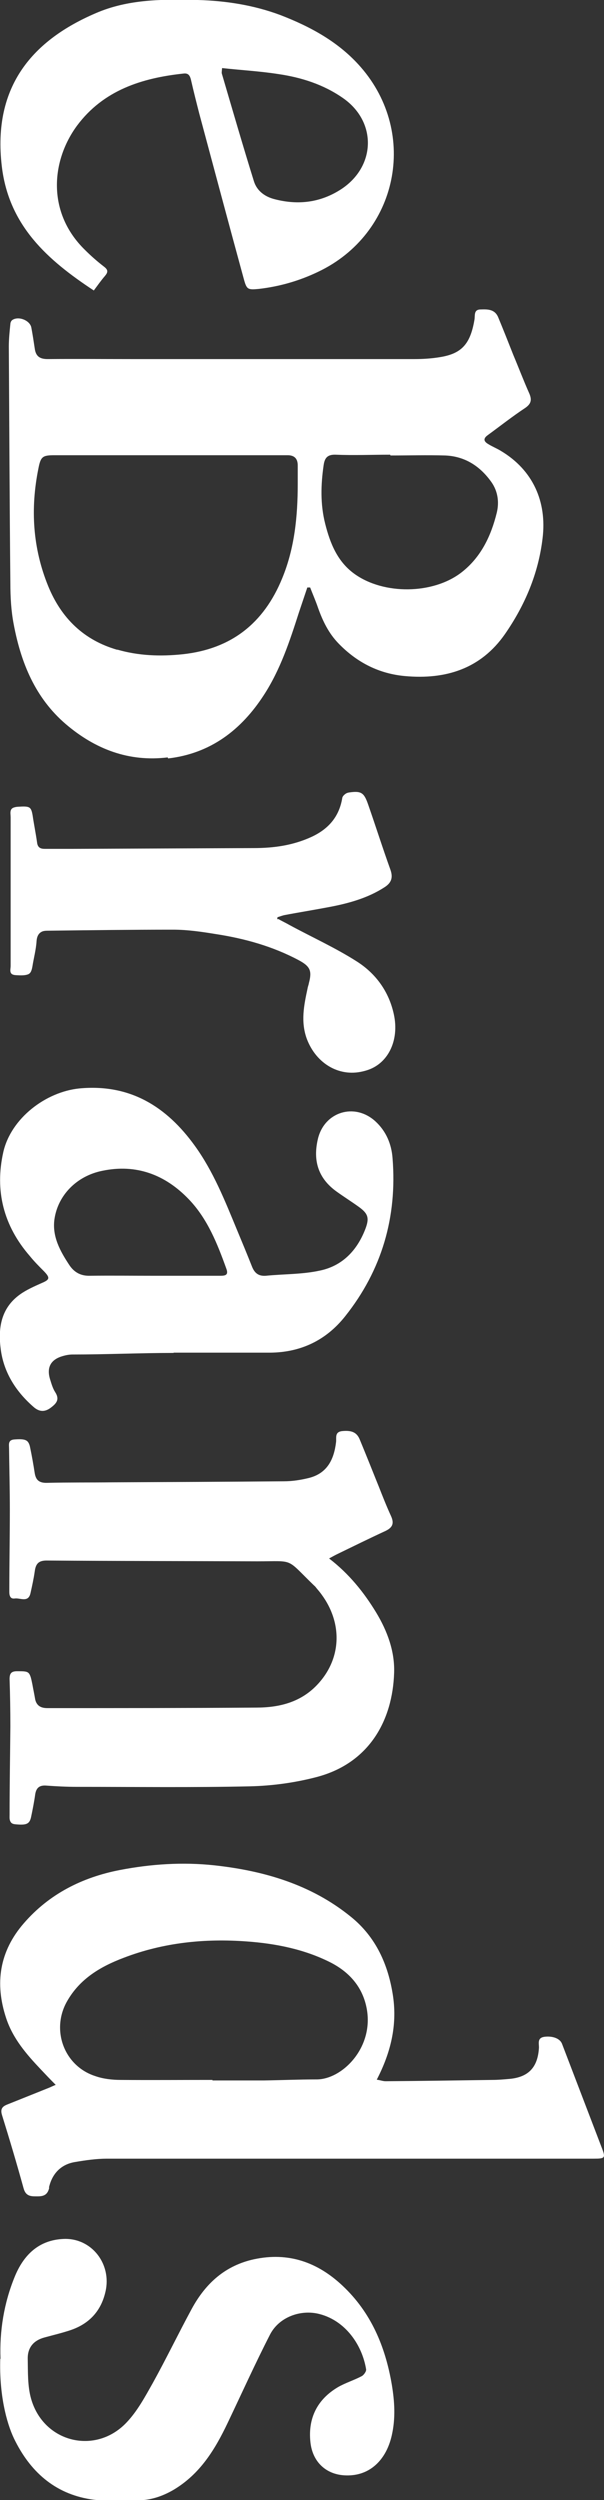 <svg width="30" height="124" viewBox="0 0 30 124" fill="" xmlns="http://www.w3.org/2000/svg">
<rect x="0" y="0" width="30" height="124" fill="#333333" stroke="none"/>
<g clip-path="url(#clip0_16_9)">
<path d="M16.345 77.297C16.512 77.207 16.628 77.142 16.731 77.091C17.529 76.704 18.34 76.305 19.151 75.931C19.498 75.763 19.588 75.557 19.421 75.196C19.202 74.72 19.009 74.23 18.816 73.74C18.507 72.967 18.198 72.194 17.876 71.421C17.735 71.06 17.452 70.957 16.988 71.008C16.628 71.047 16.731 71.343 16.705 71.549C16.602 72.4 16.268 73.096 15.367 73.328C14.968 73.431 14.543 73.495 14.118 73.495C11.274 73.521 8.43 73.534 5.573 73.547C4.504 73.547 3.423 73.547 2.355 73.573C1.982 73.573 1.789 73.444 1.725 73.07C1.66 72.645 1.583 72.207 1.493 71.781C1.429 71.446 1.261 71.382 0.721 71.421C0.386 71.446 0.463 71.678 0.463 71.872C0.463 72.89 0.502 73.908 0.502 74.926C0.502 76.24 0.476 77.555 0.476 78.869C0.476 79.063 0.45 79.32 0.734 79.282C1.004 79.243 1.416 79.514 1.519 78.998C1.596 78.65 1.673 78.302 1.725 77.941C1.776 77.542 1.93 77.387 2.368 77.4C5.843 77.426 9.318 77.426 12.78 77.439C14.659 77.439 14.17 77.258 15.598 78.637C15.65 78.676 15.688 78.728 15.727 78.779C17.027 80.261 17.066 82.168 15.83 83.522C14.993 84.449 13.912 84.707 12.741 84.72C9.279 84.746 5.817 84.733 2.368 84.746C2.008 84.746 1.789 84.591 1.737 84.23C1.699 83.998 1.647 83.779 1.609 83.547C1.48 82.916 1.48 82.929 0.862 82.916C0.579 82.916 0.476 83.019 0.489 83.302C0.515 84.089 0.528 84.875 0.528 85.661C0.528 87.117 0.502 88.573 0.489 90.029C0.489 90.236 0.45 90.455 0.759 90.481C1.3 90.532 1.467 90.481 1.544 90.12C1.622 89.746 1.699 89.359 1.75 88.986C1.802 88.676 1.956 88.547 2.265 88.56C2.793 88.599 3.308 88.625 3.835 88.625C6.692 88.625 9.562 88.663 12.419 88.599C13.526 88.573 14.659 88.419 15.74 88.135C18.366 87.439 19.498 85.3 19.575 82.98C19.614 81.911 19.241 80.905 18.687 79.99C18.082 78.985 17.349 78.083 16.358 77.323L16.345 77.297Z" fill="white"/>
<path d="M0.026 116.989C-0.026 118.729 0.322 120.134 0.708 120.933C1.493 122.557 2.703 123.665 4.517 123.948C5.251 124.064 6.023 123.974 6.77 124C7.439 124.013 8.044 123.82 8.623 123.485C9.936 122.711 10.682 121.487 11.313 120.16C12.008 118.703 12.677 117.221 13.411 115.791C13.861 114.915 14.942 114.515 15.882 114.76C17.181 115.095 18.005 116.306 18.198 117.505C18.211 117.608 18.082 117.801 17.967 117.853C17.581 118.059 17.156 118.188 16.795 118.394C15.766 119 15.303 119.915 15.431 121.113C15.534 122.106 16.229 122.75 17.22 122.763C18.353 122.776 19.176 122.041 19.459 120.791C19.652 119.941 19.601 119.116 19.459 118.265C19.138 116.384 18.43 114.696 17.014 113.368C15.766 112.195 14.324 111.693 12.626 112.054C11.197 112.363 10.219 113.239 9.537 114.502C8.88 115.726 8.275 116.977 7.606 118.175C7.22 118.871 6.834 119.58 6.293 120.147C4.749 121.783 2.162 121.152 1.544 118.974C1.364 118.343 1.39 117.634 1.377 116.964C1.377 116.409 1.699 116.062 2.227 115.92C2.651 115.804 3.089 115.701 3.514 115.559C4.427 115.25 5.019 114.631 5.238 113.665C5.56 112.286 4.543 110.984 3.153 111.048C1.943 111.1 1.184 111.822 0.746 112.904C0.206 114.232 -0.013 115.623 0.039 116.977L0.026 116.989Z" fill="white"/>
<path d="M13.771 45.595C13.771 45.595 13.771 45.53 13.784 45.492C13.912 45.453 14.041 45.401 14.17 45.376C14.878 45.247 15.598 45.131 16.319 44.989C17.297 44.809 18.263 44.551 19.112 43.997C19.447 43.778 19.524 43.52 19.395 43.146C19.009 42.077 18.662 40.981 18.288 39.911C18.082 39.319 17.954 39.216 17.336 39.306C17.233 39.319 17.078 39.46 17.053 39.563C16.886 40.491 16.358 41.11 15.521 41.497C14.582 41.935 13.591 42.064 12.587 42.064C9.614 42.077 6.641 42.089 3.668 42.102C3.179 42.102 2.703 42.102 2.214 42.102C1.982 42.102 1.866 42.012 1.84 41.78C1.776 41.329 1.686 40.891 1.622 40.453C1.544 40.002 1.48 39.976 0.875 40.015C0.489 40.04 0.579 40.298 0.579 40.517C0.579 42.979 0.579 45.44 0.579 47.901C0.579 48.082 0.489 48.327 0.824 48.353C1.429 48.391 1.532 48.353 1.609 47.94C1.673 47.528 1.789 47.102 1.815 46.69C1.84 46.291 2.046 46.149 2.407 46.149C4.492 46.136 6.564 46.084 8.649 46.097C9.357 46.097 10.064 46.213 10.772 46.316C12.201 46.535 13.591 46.922 14.878 47.605C15.444 47.914 15.56 48.133 15.393 48.752C15.367 48.842 15.341 48.92 15.328 49.01C15.148 49.835 14.968 50.659 15.29 51.51C15.753 52.773 16.963 53.443 18.185 53.095C19.266 52.786 19.846 51.613 19.562 50.311C19.318 49.177 18.662 48.288 17.735 47.695C16.667 47.012 15.495 46.484 14.376 45.878C14.196 45.775 14.003 45.685 13.822 45.582L13.771 45.595Z" fill="white"/>
<path d="M2.432 108.497C2.587 107.814 3.024 107.35 3.719 107.234C4.247 107.144 4.788 107.066 5.315 107.066C13.372 107.066 21.428 107.066 29.485 107.066C30.051 107.066 30.09 107.041 29.884 106.512C29.228 104.798 28.571 103.084 27.915 101.37C27.812 101.1 27.439 100.971 27.04 101.022C26.68 101.074 26.77 101.344 26.77 101.551C26.718 102.517 26.268 103.02 25.315 103.11C25.019 103.136 24.736 103.161 24.44 103.161C22.677 103.187 20.914 103.213 19.151 103.226C19.022 103.226 18.893 103.174 18.713 103.149C19.408 101.808 19.73 100.468 19.524 99.025C19.292 97.453 18.674 96.073 17.426 95.068C15.457 93.47 13.114 92.787 10.643 92.517C9.073 92.349 7.503 92.452 5.959 92.749C4.093 93.109 2.445 93.934 1.184 95.391C-0.026 96.782 -0.27 98.368 0.309 100.107C0.643 101.112 1.313 101.886 2.021 102.633C2.252 102.878 2.484 103.123 2.767 103.406C2.6 103.471 2.51 103.522 2.407 103.561C1.725 103.832 1.03 104.115 0.347 104.386C0.09 104.489 0.013 104.631 0.103 104.914C0.476 106.113 0.837 107.324 1.171 108.535C1.287 108.961 1.57 108.935 1.879 108.935C2.188 108.935 2.368 108.845 2.445 108.51L2.432 108.497ZM10.553 103.161C9.035 103.161 7.516 103.174 5.997 103.161C5.573 103.161 5.122 103.11 4.723 102.968C3.179 102.466 2.522 100.674 3.333 99.257C3.964 98.148 4.981 97.543 6.139 97.105C8.121 96.344 10.18 96.138 12.265 96.293C13.694 96.396 15.122 96.679 16.422 97.337C17.323 97.8 17.979 98.509 18.198 99.54C18.623 101.525 17.001 103.149 15.714 103.136C14.852 103.136 13.977 103.174 13.114 103.187C12.265 103.187 11.403 103.187 10.553 103.187L10.553 103.161Z" fill="white"/>
<path d="M16.345 77.297C17.336 78.057 18.057 78.96 18.674 79.965C19.228 80.88 19.601 81.885 19.562 82.954C19.485 85.274 18.366 87.413 15.727 88.109C14.659 88.393 13.514 88.547 12.407 88.573C9.55 88.638 6.692 88.599 3.822 88.599C3.295 88.599 2.78 88.56 2.252 88.535C1.943 88.509 1.776 88.638 1.737 88.96C1.686 89.347 1.609 89.72 1.532 90.094C1.454 90.455 1.287 90.506 0.746 90.455C0.438 90.416 0.476 90.21 0.476 90.004C0.476 88.547 0.502 87.091 0.515 85.635C0.515 84.849 0.502 84.063 0.476 83.277C0.476 82.993 0.566 82.89 0.849 82.89C1.467 82.89 1.467 82.89 1.596 83.522C1.647 83.754 1.686 83.973 1.725 84.204C1.789 84.578 1.995 84.72 2.355 84.72C5.817 84.72 9.279 84.72 12.729 84.694C13.887 84.694 14.981 84.424 15.817 83.496C17.053 82.13 17.014 80.235 15.714 78.753C15.676 78.702 15.637 78.65 15.586 78.612C14.17 77.233 14.659 77.426 12.767 77.413C9.292 77.413 5.817 77.413 2.355 77.374C1.931 77.374 1.763 77.516 1.712 77.916C1.673 78.276 1.583 78.624 1.506 78.972C1.403 79.488 0.991 79.217 0.721 79.256C0.438 79.295 0.463 79.037 0.463 78.844C0.463 77.529 0.489 76.215 0.489 74.9C0.489 73.882 0.463 72.864 0.45 71.846C0.45 71.653 0.386 71.421 0.708 71.395C1.248 71.356 1.416 71.408 1.48 71.756C1.557 72.181 1.647 72.606 1.712 73.044C1.763 73.418 1.969 73.56 2.342 73.547C3.411 73.521 4.492 73.534 5.56 73.521C8.404 73.508 11.248 73.495 14.106 73.47C14.517 73.47 14.942 73.405 15.354 73.302C16.255 73.07 16.59 72.387 16.692 71.524C16.718 71.317 16.615 71.034 16.976 70.982C17.452 70.931 17.722 71.034 17.864 71.395C18.185 72.168 18.481 72.941 18.803 73.714C18.996 74.204 19.189 74.694 19.408 75.171C19.575 75.531 19.485 75.751 19.138 75.905C18.327 76.279 17.529 76.678 16.718 77.065C16.602 77.117 16.499 77.181 16.332 77.271L16.345 77.297Z" fill="white"/>
<path d="M8.623 67.103C6.95 67.103 5.277 67.181 3.604 67.181C3.423 67.181 3.243 67.219 3.076 67.271C2.497 67.451 2.304 67.851 2.497 68.444C2.561 68.65 2.625 68.869 2.741 69.049C2.973 69.41 2.806 69.603 2.535 69.81C2.252 70.029 1.982 70.041 1.699 69.81C0.811 69.049 0.193 68.096 0.039 66.936C-0.103 65.892 0.039 64.887 0.991 64.204C1.313 63.972 1.699 63.804 2.072 63.637C2.471 63.469 2.497 63.379 2.188 63.057C1.943 62.812 1.699 62.567 1.48 62.296C0.18 60.801 -0.27 59.062 0.167 57.129C0.553 55.466 2.265 54.152 3.951 53.984C6.461 53.752 8.275 54.886 9.678 56.832C10.592 58.095 11.171 59.551 11.763 60.982C12.021 61.6 12.278 62.219 12.523 62.838C12.651 63.147 12.844 63.302 13.205 63.276C14.105 63.186 15.019 63.211 15.895 63.018C17.001 62.786 17.735 62.026 18.147 60.956C18.353 60.415 18.288 60.196 17.825 59.861C17.465 59.603 17.078 59.358 16.718 59.1C15.804 58.443 15.534 57.567 15.791 56.484C16.113 55.144 17.606 54.68 18.636 55.608C19.176 56.098 19.447 56.742 19.498 57.451C19.73 60.363 18.97 62.992 17.143 65.286C16.191 66.485 14.929 67.078 13.411 67.09C11.815 67.09 10.219 67.09 8.623 67.09C8.623 67.116 8.623 67.065 8.623 67.09L8.623 67.103ZM7.632 63.276C8.726 63.276 9.82 63.276 10.927 63.276C11.158 63.276 11.364 63.263 11.248 62.941C10.798 61.691 10.309 60.453 9.382 59.487C8.198 58.25 6.757 57.721 5.084 58.069C3.797 58.327 2.87 59.294 2.703 60.479C2.587 61.33 2.986 62.051 3.436 62.734C3.681 63.108 4.015 63.289 4.466 63.276C5.521 63.263 6.577 63.276 7.645 63.276L7.632 63.276Z" fill="white"/>
<path d="M0.026 116.989C-0.026 115.623 0.193 114.232 0.734 112.917C1.171 111.847 1.931 111.113 3.14 111.061C4.543 111.01 5.547 112.298 5.225 113.677C5.006 114.644 4.414 115.263 3.501 115.572C3.076 115.714 2.638 115.817 2.214 115.933C1.686 116.074 1.351 116.422 1.364 116.976C1.364 117.647 1.351 118.355 1.532 118.987C2.149 121.152 4.723 121.796 6.281 120.16C6.821 119.593 7.207 118.871 7.593 118.188C8.263 116.977 8.867 115.726 9.524 114.515C10.206 113.265 11.184 112.376 12.613 112.067C14.312 111.693 15.753 112.208 17.001 113.381C18.417 114.708 19.125 116.397 19.447 118.278C19.588 119.116 19.64 119.953 19.447 120.804C19.163 122.054 18.34 122.801 17.207 122.776C16.216 122.763 15.521 122.118 15.418 121.126C15.29 119.928 15.766 119.013 16.782 118.407C17.156 118.188 17.58 118.059 17.954 117.866C18.07 117.801 18.198 117.621 18.185 117.518C17.992 116.319 17.169 115.108 15.869 114.773C14.929 114.528 13.848 114.927 13.398 115.804C12.664 117.247 11.995 118.716 11.3 120.173C10.669 121.5 9.91 122.724 8.61 123.497C8.031 123.832 7.426 124.026 6.757 124.013C6.01 124 5.238 124.077 4.505 123.961C2.703 123.678 1.48 122.57 0.695 120.946C0.309 120.134 -0.039 118.742 0.013 117.002L0.026 116.989Z" fill="white"/>
<path d="M13.771 45.595C13.951 45.698 14.144 45.788 14.324 45.891C15.444 46.484 16.615 47.025 17.683 47.708C18.623 48.301 19.266 49.19 19.511 50.324C19.794 51.613 19.202 52.786 18.134 53.108C16.911 53.469 15.714 52.786 15.238 51.523C14.929 50.672 15.097 49.86 15.277 49.023C15.29 48.932 15.328 48.855 15.341 48.765C15.508 48.146 15.405 47.927 14.826 47.618C13.539 46.935 12.149 46.548 10.721 46.329C10.013 46.213 9.305 46.11 8.597 46.11C6.512 46.11 4.44 46.136 2.355 46.162C1.995 46.162 1.789 46.303 1.763 46.703C1.737 47.128 1.622 47.541 1.557 47.953C1.493 48.352 1.39 48.404 0.772 48.365C0.425 48.34 0.528 48.095 0.528 47.914C0.528 45.453 0.528 42.992 0.528 40.53C0.528 40.324 0.438 40.053 0.824 40.028C1.429 40.002 1.493 40.028 1.57 40.466C1.647 40.904 1.725 41.355 1.789 41.793C1.828 42.038 1.93 42.128 2.162 42.115C2.651 42.115 3.127 42.115 3.616 42.115C6.589 42.115 9.562 42.089 12.535 42.077C13.552 42.077 14.543 41.935 15.47 41.51C16.306 41.123 16.847 40.517 17.001 39.576C17.014 39.473 17.181 39.332 17.284 39.319C17.902 39.241 18.031 39.319 18.237 39.924C18.61 41.007 18.97 42.089 19.344 43.159C19.472 43.533 19.395 43.791 19.061 44.01C18.211 44.564 17.246 44.822 16.268 45.002C15.56 45.131 14.839 45.247 14.118 45.389C13.99 45.414 13.861 45.466 13.732 45.505C13.732 45.543 13.732 45.569 13.719 45.608L13.771 45.595Z" fill="white"/>
<path d="M8.353 37.617C10.45 37.373 11.982 36.213 13.114 34.46C13.925 33.21 14.389 31.805 14.839 30.401C14.981 29.975 15.122 29.563 15.264 29.138C15.315 29.138 15.354 29.138 15.405 29.138C15.534 29.473 15.676 29.795 15.791 30.13C16.023 30.787 16.319 31.406 16.821 31.921C17.735 32.862 18.829 33.416 20.116 33.532C22.123 33.713 23.874 33.184 25.084 31.445C26.075 30.014 26.744 28.442 26.95 26.689C27.169 24.872 26.461 23.313 24.891 22.372C24.685 22.243 24.453 22.153 24.247 22.024C24.028 21.895 23.99 21.753 24.221 21.586C24.839 21.135 25.444 20.658 26.087 20.233C26.384 20.027 26.422 19.833 26.293 19.524C26.01 18.892 25.766 18.248 25.495 17.604C25.251 16.985 25.006 16.367 24.749 15.748C24.582 15.336 24.234 15.336 23.874 15.349C23.514 15.349 23.604 15.658 23.565 15.864C23.359 17.075 22.922 17.552 21.815 17.72C21.416 17.784 21.004 17.81 20.592 17.81C15.895 17.81 11.197 17.81 6.499 17.81C5.122 17.81 3.745 17.797 2.368 17.81C1.969 17.81 1.776 17.668 1.725 17.282C1.673 16.934 1.622 16.599 1.557 16.251C1.493 15.89 0.914 15.658 0.605 15.877C0.553 15.916 0.515 16.006 0.515 16.07C0.476 16.444 0.438 16.818 0.438 17.191C0.463 21.109 0.476 25.027 0.515 28.932C0.515 29.615 0.553 30.298 0.682 30.968C1.042 32.875 1.75 34.615 3.269 35.916C4.736 37.166 6.409 37.798 8.327 37.566L8.353 37.617ZM19.395 22.591C20.296 22.591 21.21 22.565 22.111 22.591C23.089 22.63 23.848 23.119 24.414 23.919C24.736 24.382 24.8 24.924 24.672 25.439C24.389 26.586 23.887 27.643 22.922 28.39C21.506 29.486 19.048 29.512 17.593 28.455C16.757 27.849 16.396 26.947 16.152 25.98C15.907 25.014 15.933 24.047 16.075 23.068C16.126 22.72 16.255 22.54 16.667 22.552C17.568 22.591 18.481 22.552 19.382 22.552L19.395 22.591ZM5.83 32.231C4.17 31.754 3.05 30.671 2.394 29.073C1.622 27.179 1.506 25.233 1.905 23.248C2.021 22.643 2.111 22.578 2.716 22.578C6.577 22.578 10.425 22.578 14.286 22.578C14.62 22.578 14.788 22.746 14.788 23.081C14.788 23.39 14.788 23.699 14.788 24.009C14.788 25.607 14.633 27.192 14.015 28.687C13.102 30.916 11.48 32.192 9.073 32.45C7.967 32.566 6.885 32.527 5.817 32.218L5.83 32.231Z" fill="white"/>
<path d="M5.212 13.686C5.38 13.493 5.367 13.377 5.161 13.222C4.826 12.964 4.504 12.681 4.208 12.384C2.329 10.542 2.535 7.99 3.822 6.237C5.135 4.472 7.053 3.866 9.125 3.647C9.356 3.621 9.434 3.75 9.485 3.956C9.614 4.523 9.755 5.078 9.897 5.632C10.631 8.364 11.364 11.109 12.111 13.841C12.252 14.356 12.304 14.382 12.844 14.331C13.874 14.214 14.865 13.931 15.804 13.48C19.768 11.598 20.798 6.624 17.915 3.325C16.834 2.088 15.431 1.327 13.925 0.747C12.613 0.258 11.236 0.039 9.82 1.10998e-05C8.095 -0.039 6.384 -0.052 4.749 0.657C1.686 1.972 -0.386 4.227 0.09 8.248C0.438 11.199 2.368 12.9 4.659 14.408C4.852 14.15 5.032 13.892 5.225 13.673L5.212 13.686ZM11.03 3.376C11.982 3.48 12.909 3.531 13.822 3.673C14.968 3.84 16.062 4.188 17.027 4.858C18.726 6.031 18.674 8.248 16.95 9.382C15.92 10.052 14.813 10.181 13.655 9.884C13.179 9.768 12.767 9.485 12.613 8.995C12.059 7.217 11.544 5.438 11.017 3.647C11.004 3.596 11.017 3.544 11.03 3.376Z" fill="white"/>
</g>
<defs>
<clipPath id="clip0_16_9">
<rect width="124" height="30" fill="white" transform="translate(30) rotate(90)"/>
</clipPath>
</defs>
</svg>
